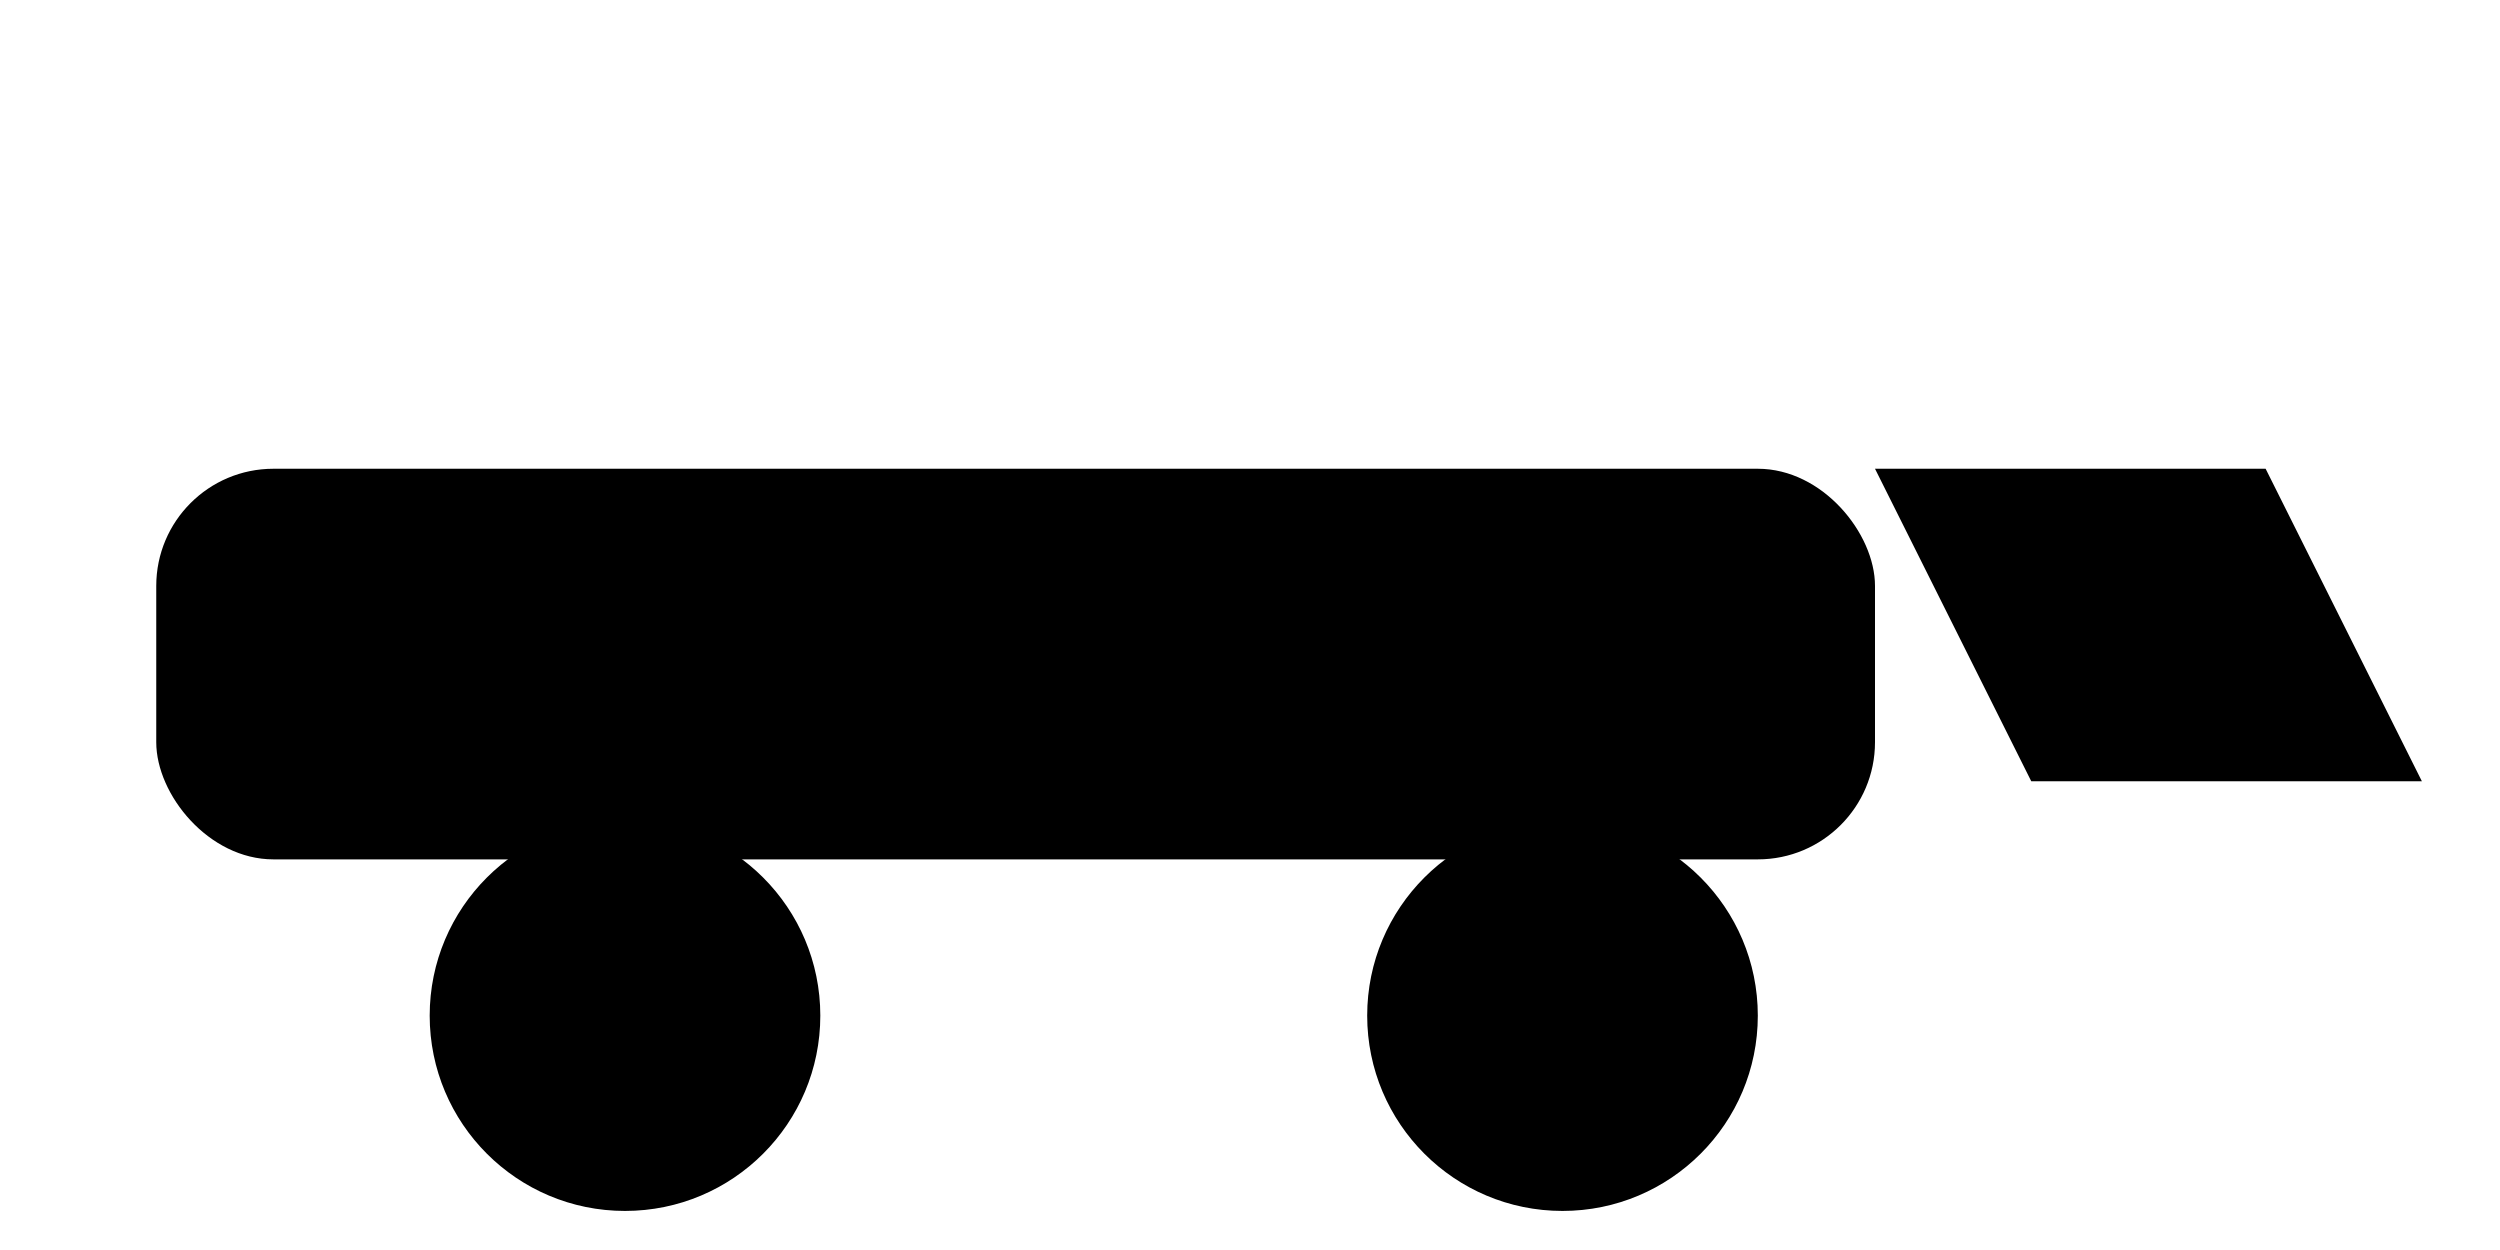 <svg viewBox='0 0 64 32' xmlns='http://www.w3.org/2000/svg'><rect x='4' y='12' width='44' height='10' rx='3'/><circle cx='16' cy='26' r='5'/><circle cx='40' cy='26' r='5'/><path d='M48 12h10l4 8h-10z'/></svg>